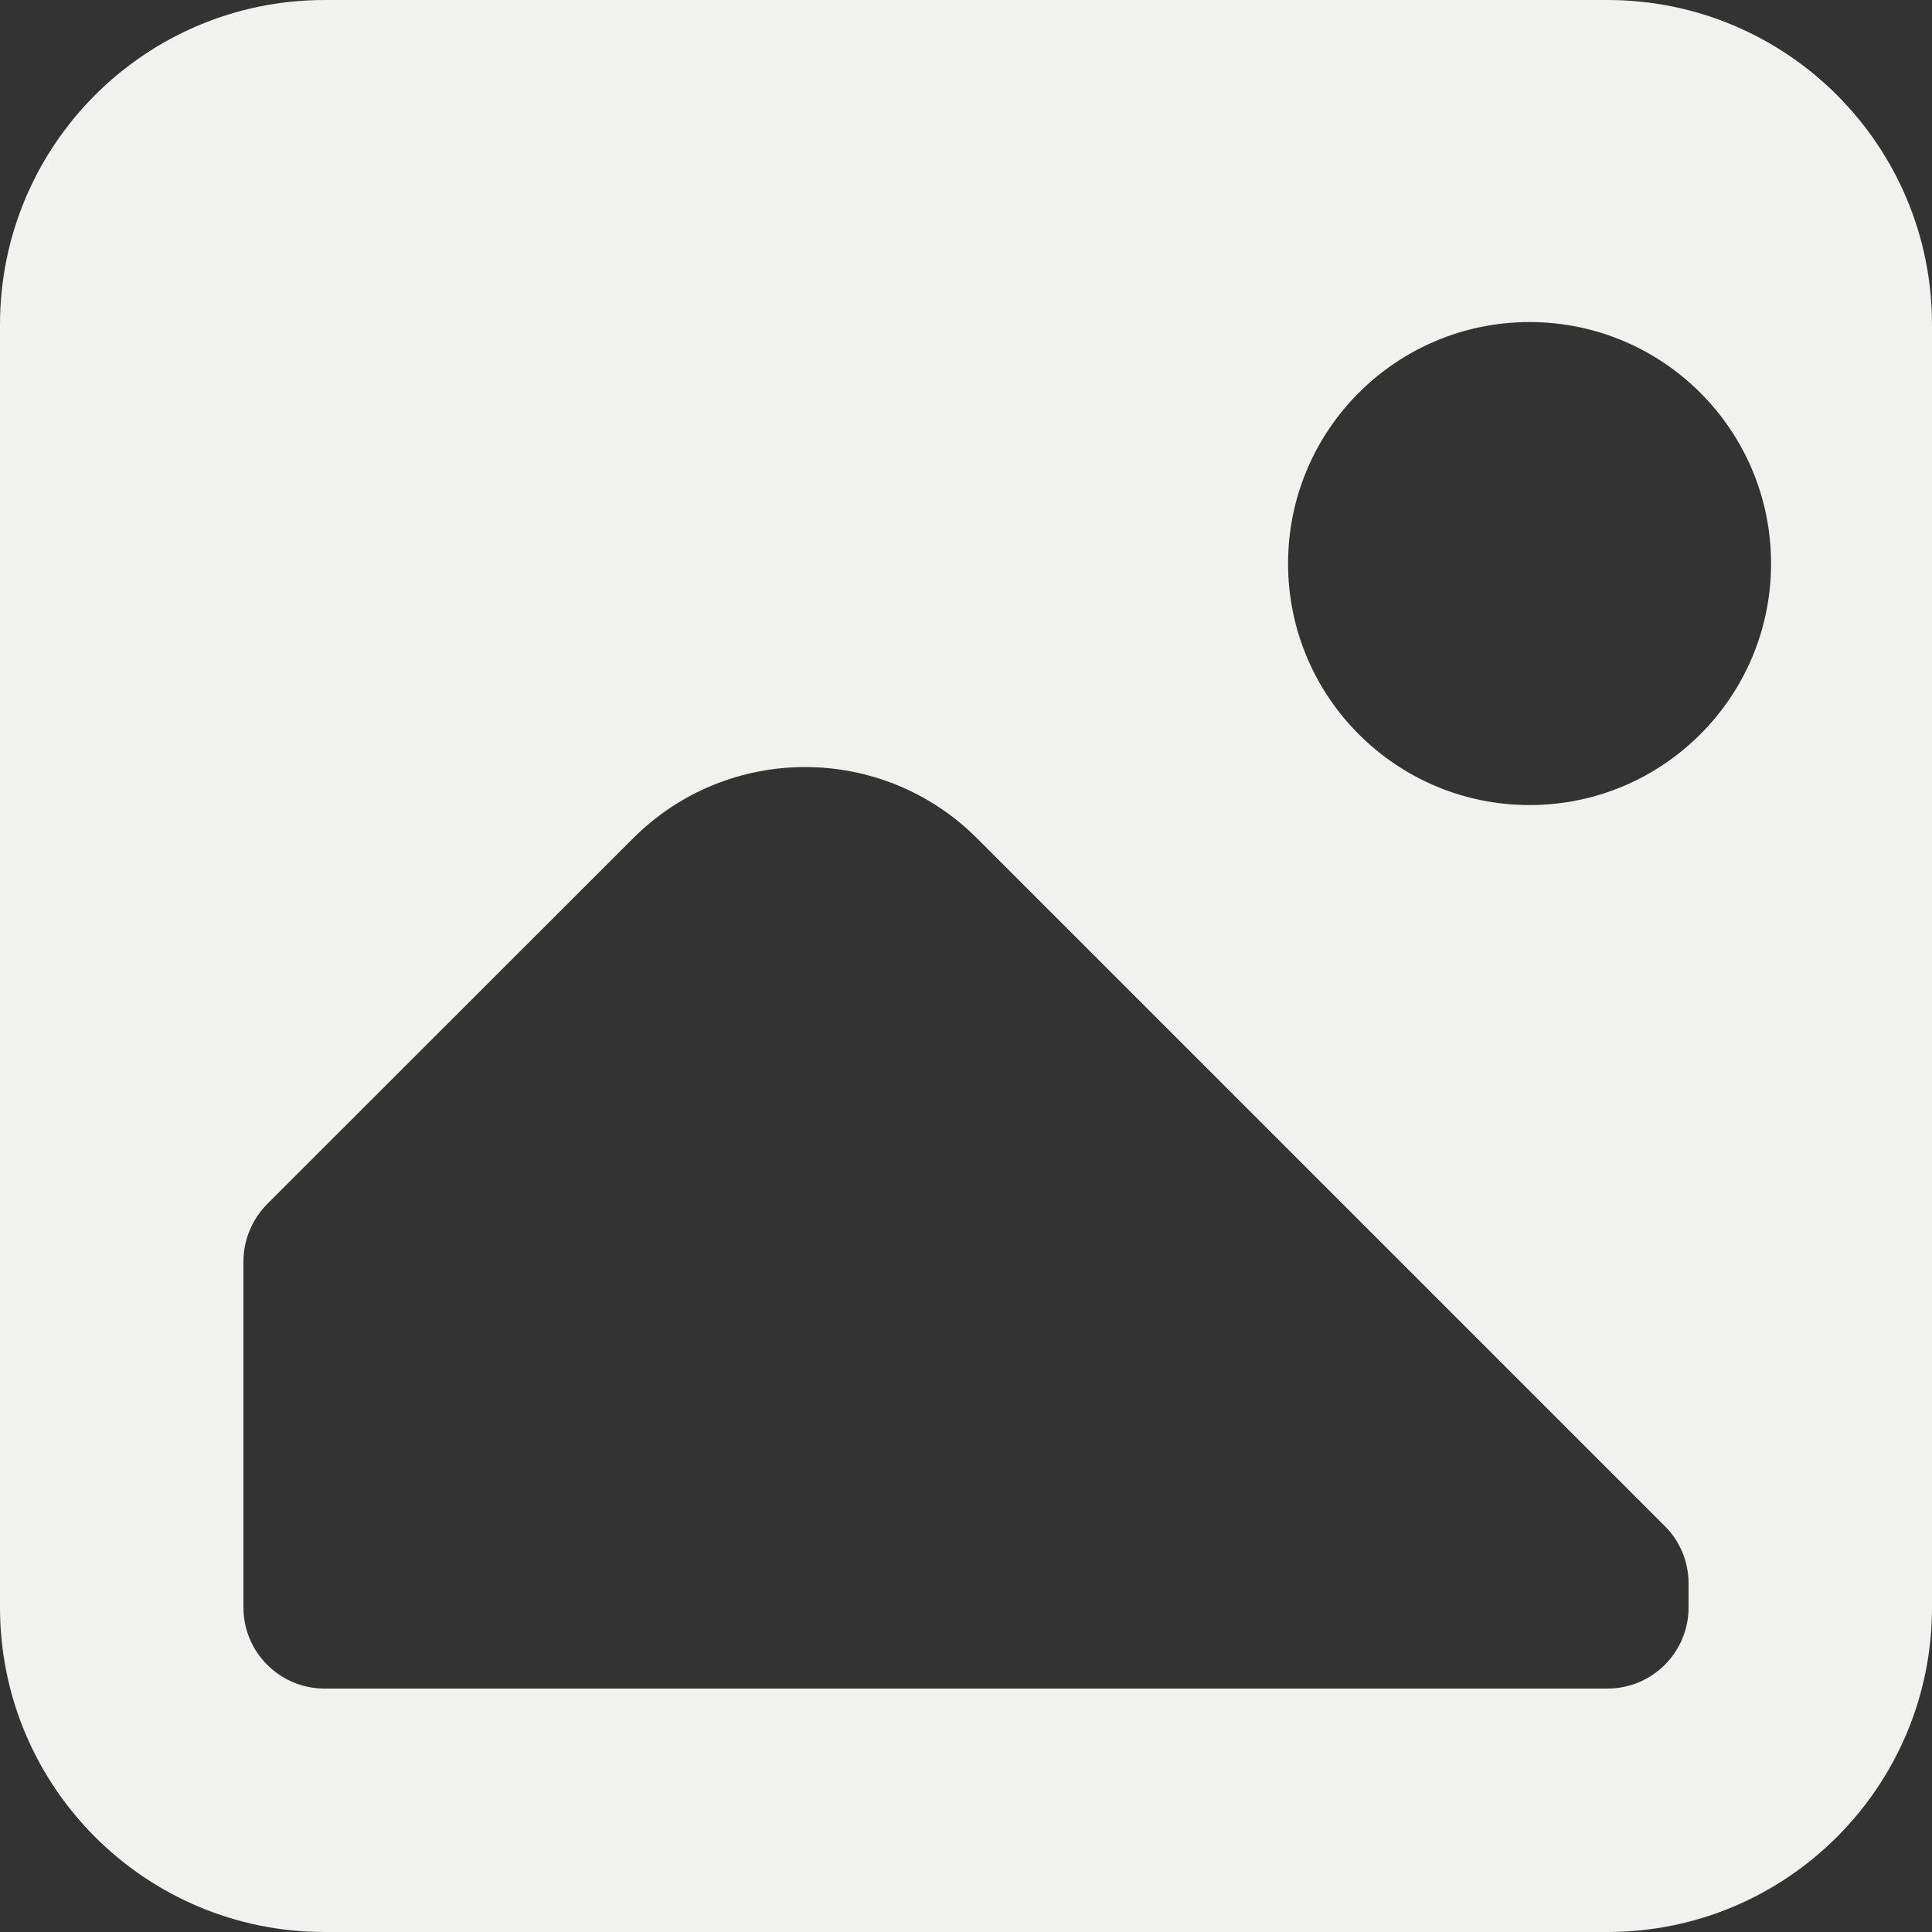 <svg width="10" height="10" viewBox="0 0 10 10" fill="none" xmlns="http://www.w3.org/2000/svg">
<rect x="0" y="0" width="10" height="10" fill="#333333" stroke="none"/>
<path fill-rule="evenodd" clip-rule="evenodd" d="M1.68 0C0.752 0 0 0.752 0 1.68V8.32C0 9.248 0.752 10 1.68 10H8.32C9.248 10 10 9.248 10 8.32V1.68C10 0.752 9.248 0 8.32 0H1.68ZM9.167 2.917C9.167 3.607 8.607 4.167 7.917 4.167C7.227 4.167 6.667 3.607 6.667 2.917C6.667 2.226 7.227 1.667 7.917 1.667C8.607 1.667 9.167 2.226 9.167 2.917ZM8.74 8.196V8.32C8.74 8.552 8.552 8.74 8.32 8.74H1.68C1.448 8.74 1.26 8.552 1.26 8.32V6.529C1.26 6.418 1.305 6.311 1.383 6.232L3.276 4.34C3.768 3.847 4.566 3.847 5.058 4.34L8.617 7.899C8.696 7.977 8.74 8.084 8.74 8.196Z" fill="#F1F1EF"/>
</svg>
